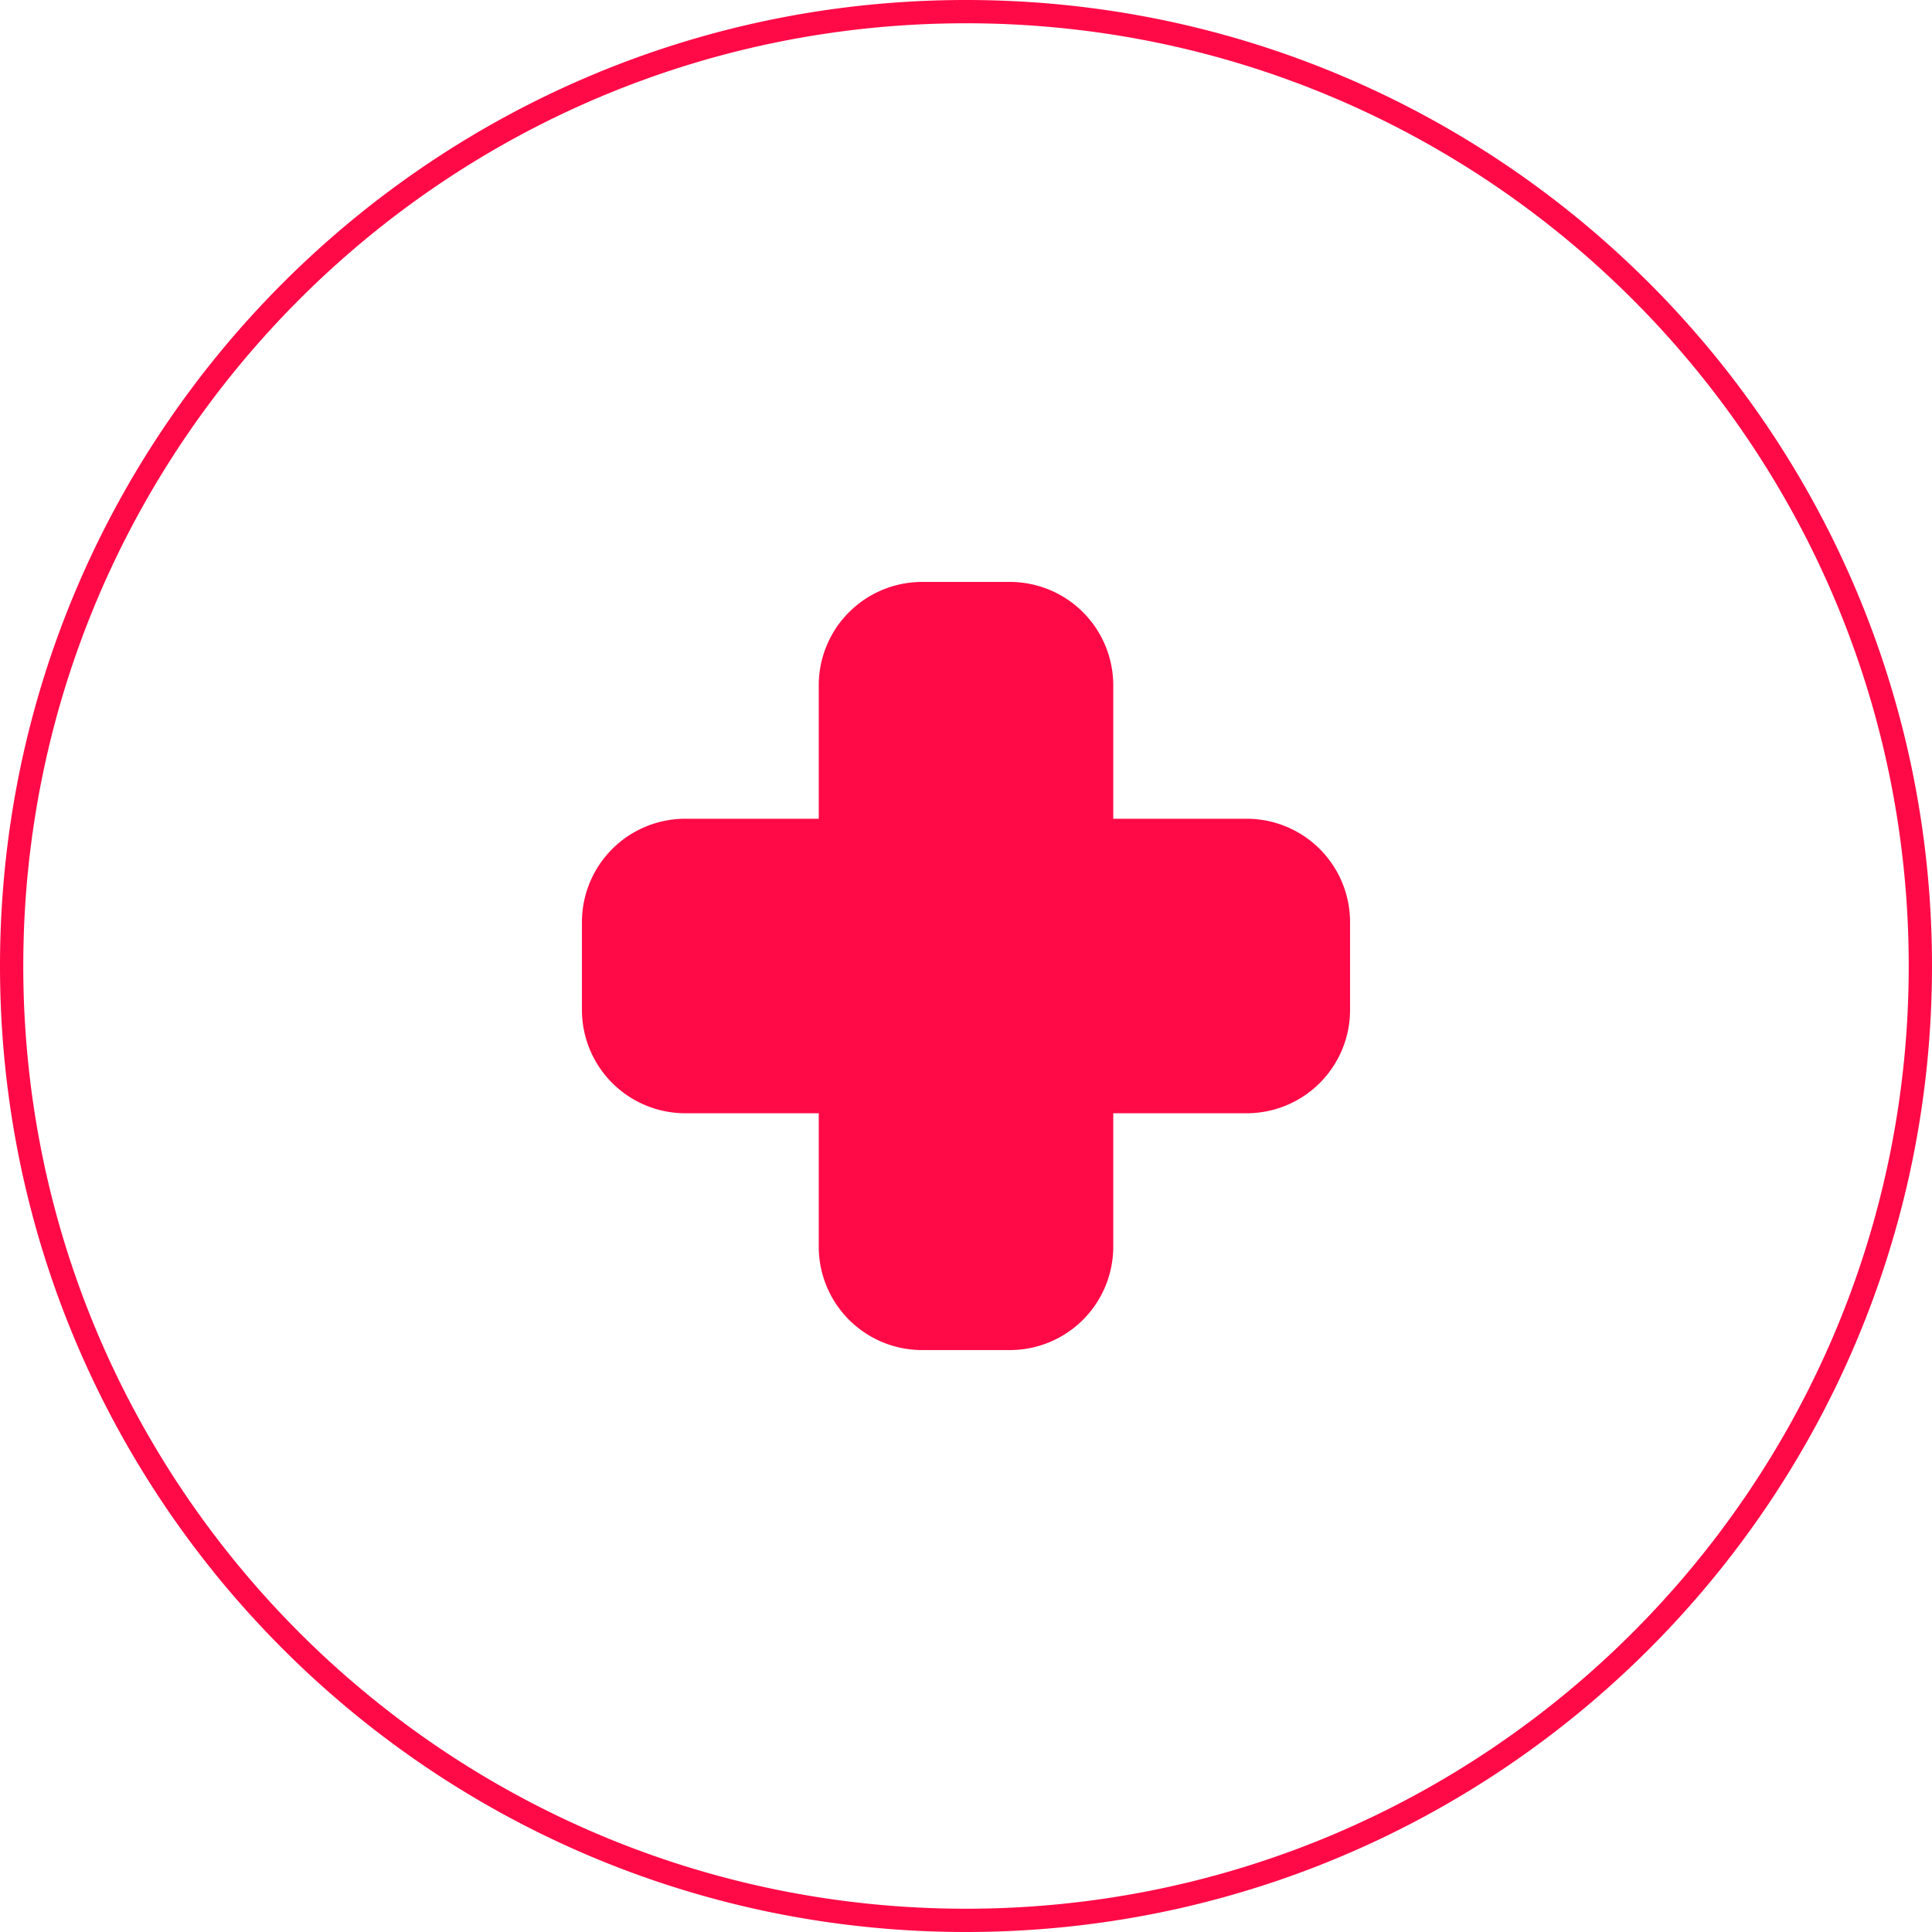 <?xml version="1.0" encoding="UTF-8"?> <svg xmlns="http://www.w3.org/2000/svg" width="82" height="82" fill="none"> <path fill="#FF0A47" fill-rule="evenodd" d="M41 .988C18.902.988.988 18.902.988 41S18.902 81.012 41 81.012 81.012 63.098 81.012 41 63.098.988 41 .988ZM0 41C0 18.356 18.356 0 41 0s41 18.356 41 41-18.356 41-41 41S0 63.644 0 41Zm34.75-11.913a4.388 4.388 0 0 1 4.388-4.388h3.724a4.388 4.388 0 0 1 4.388 4.388v5.663h5.663a4.39 4.39 0 0 1 4.388 4.388v3.724a4.388 4.388 0 0 1-4.388 4.388H47.25v5.663a4.388 4.388 0 0 1-4.388 4.388h-3.724a4.388 4.388 0 0 1-4.388-4.388V47.25h-5.663a4.388 4.388 0 0 1-4.388-4.388v-3.724a4.388 4.388 0 0 1 4.388-4.388h5.663v-5.663Z" clip-rule="evenodd"></path> </svg> 